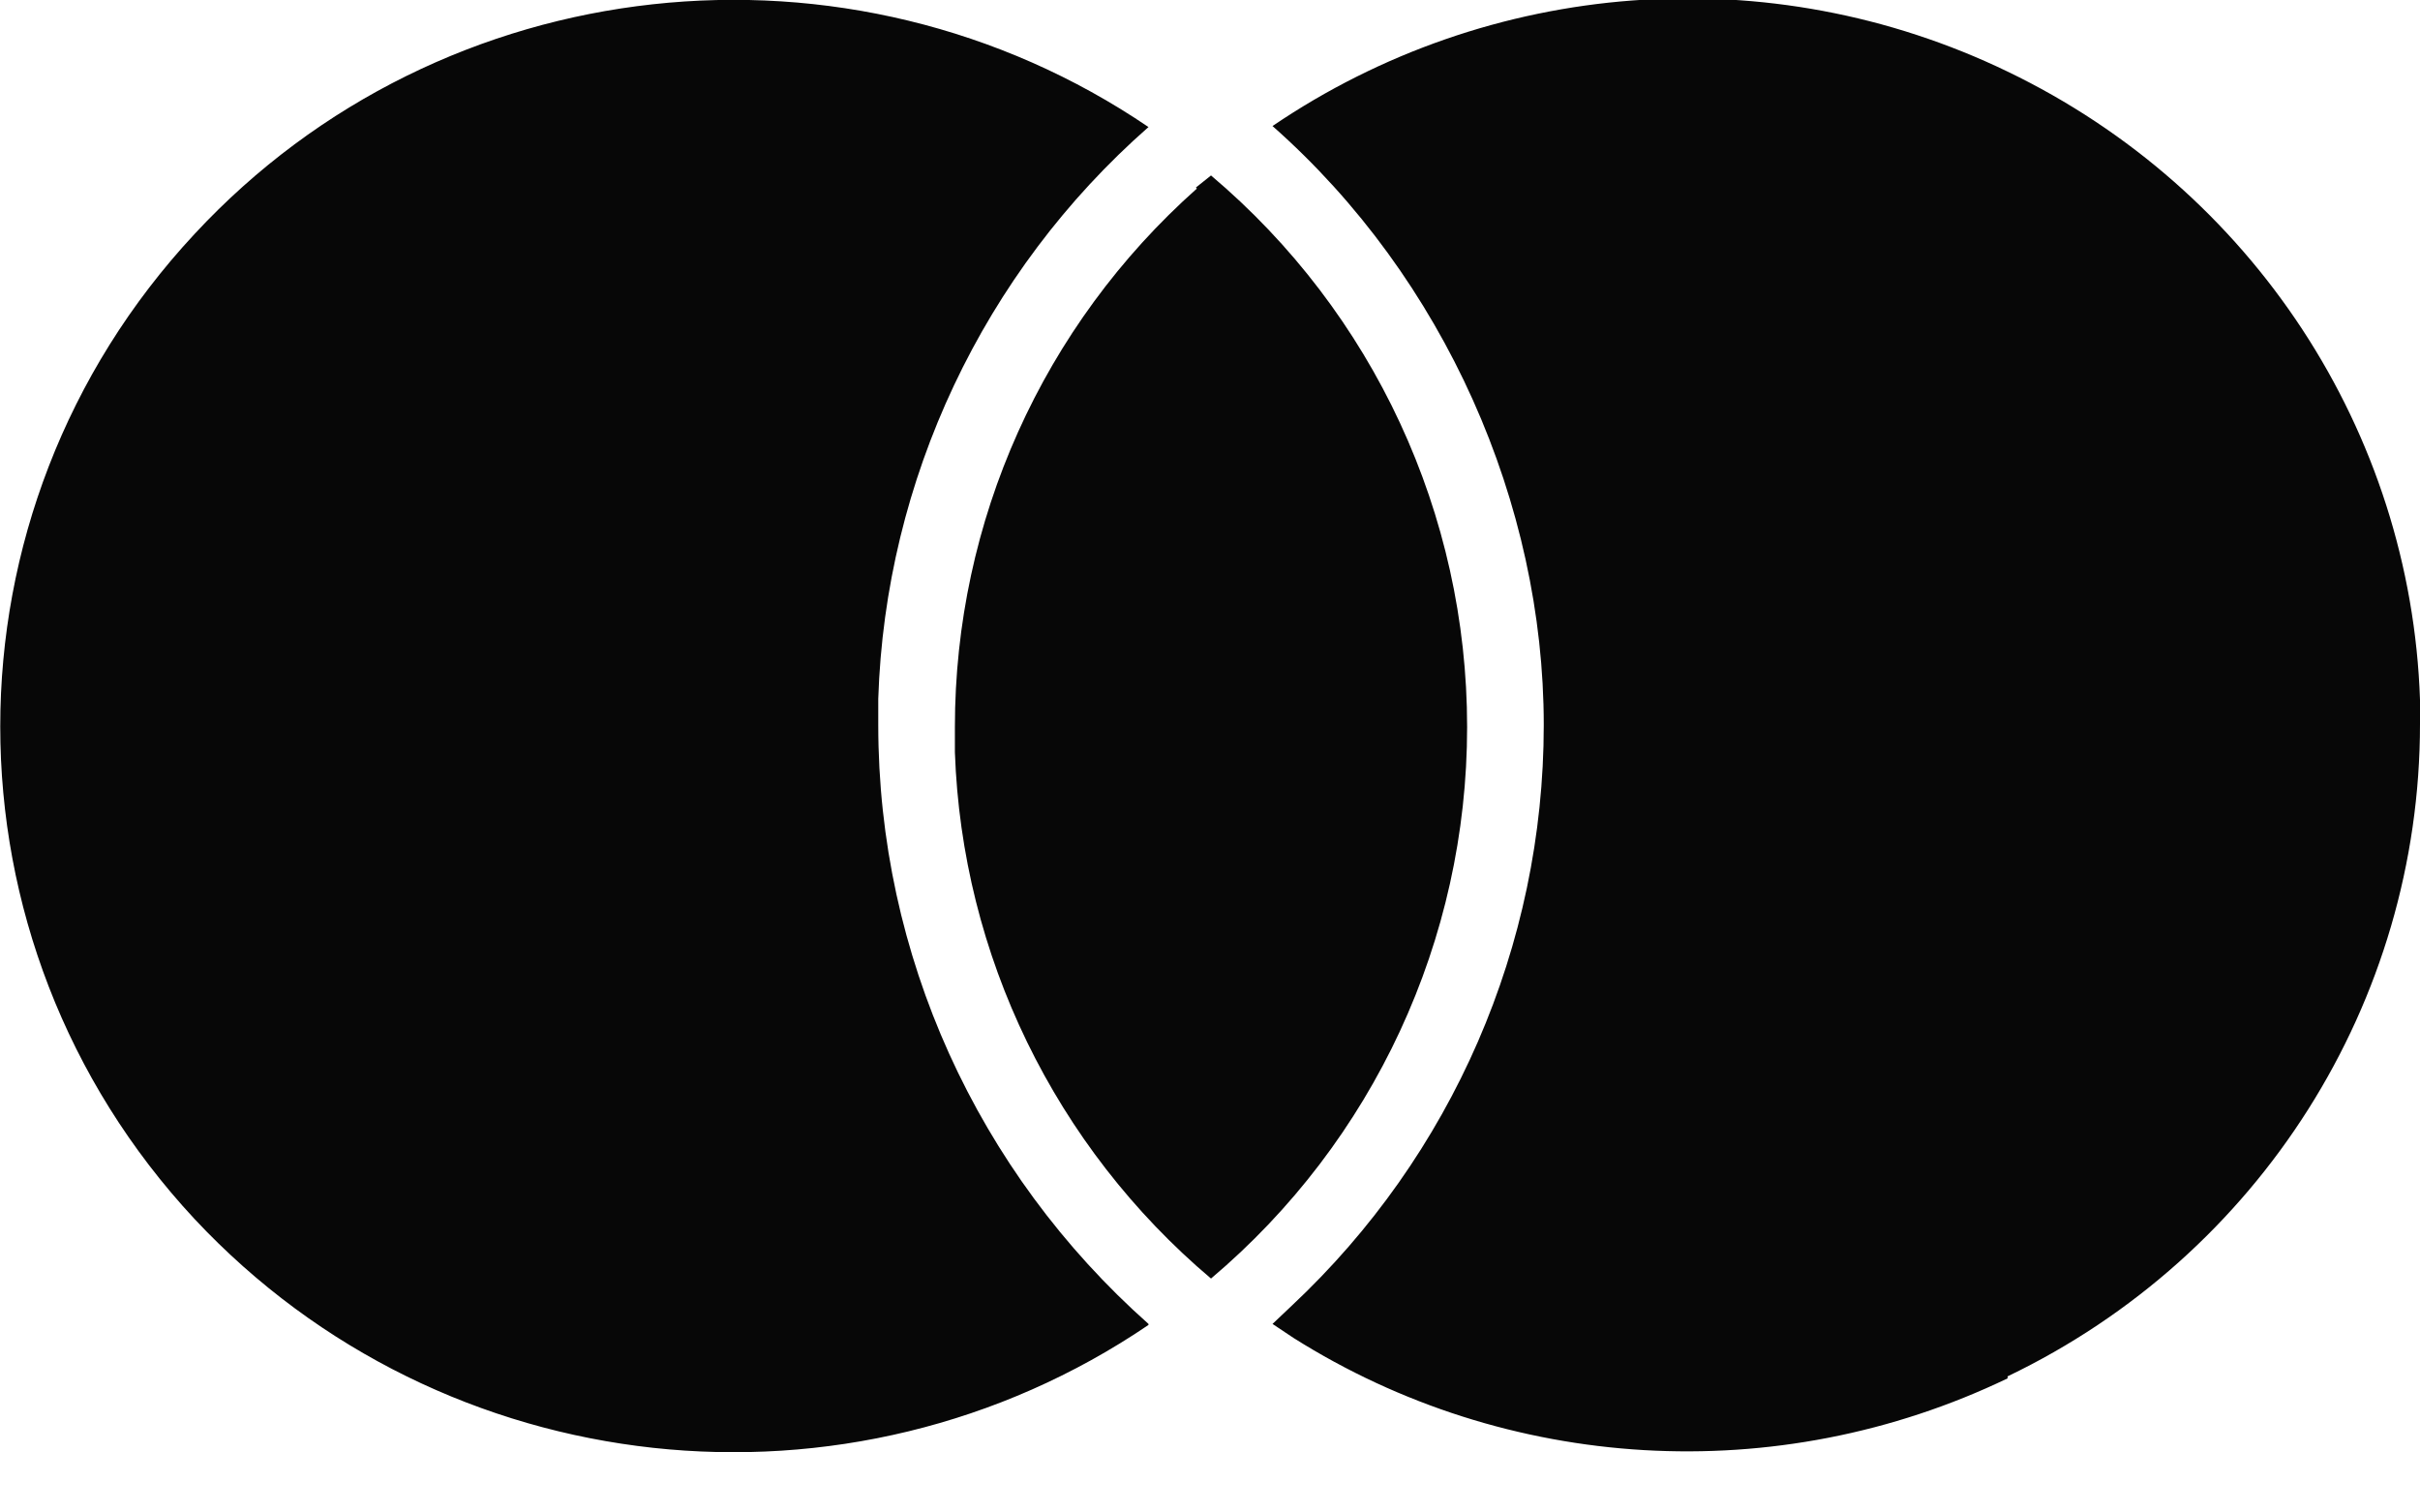 <svg width="24" height="15" viewBox="0 0 24 15" fill="none" xmlns="http://www.w3.org/2000/svg" aria-label="Mastercard">
<g clip-path="url(#clip0_9_78)">
<path fill-rule="evenodd" clip-rule="evenodd" d="M19.91 13.67C17.62 14.77 14.94 14.6 12.83 13.27L12.62 13.13L12.81 12.95C14.4 11.46 15.31 9.38 15.31 7.19C15.31 5 14.33 2.76 12.62 1.25C14.77 -0.21 17.55 -0.43 19.91 0.71C22.34 1.88 23.91 4.28 24 6.94V7.18C24 9.94 22.41 12.45 19.91 13.65V13.67ZM11.39 13.14C8.43 15.15 4.4 14.73 1.93 12.09C-0.64 9.33 -0.64 5.08 1.93 2.32C4.39 -0.33 8.43 -0.75 11.39 1.26C9.75 2.7 8.78 4.76 8.71 6.93V7.19C8.71 9.47 9.69 11.62 11.39 13.13V13.14ZM11.86 1.86L12.01 1.74C13.62 3.1 14.55 5.1 14.55 7.21C14.55 9.32 13.62 11.32 12.01 12.68C10.46 11.37 9.54 9.47 9.47 7.46V7.21C9.47 5.17 10.34 3.23 11.87 1.87L11.86 1.86Z" fill="#070707"/>
</g>
<defs>
<clipPath id="clip0_9_78">
<rect width="24" height="14.4" fill="white"/>
</clipPath>
</defs>
</svg>
